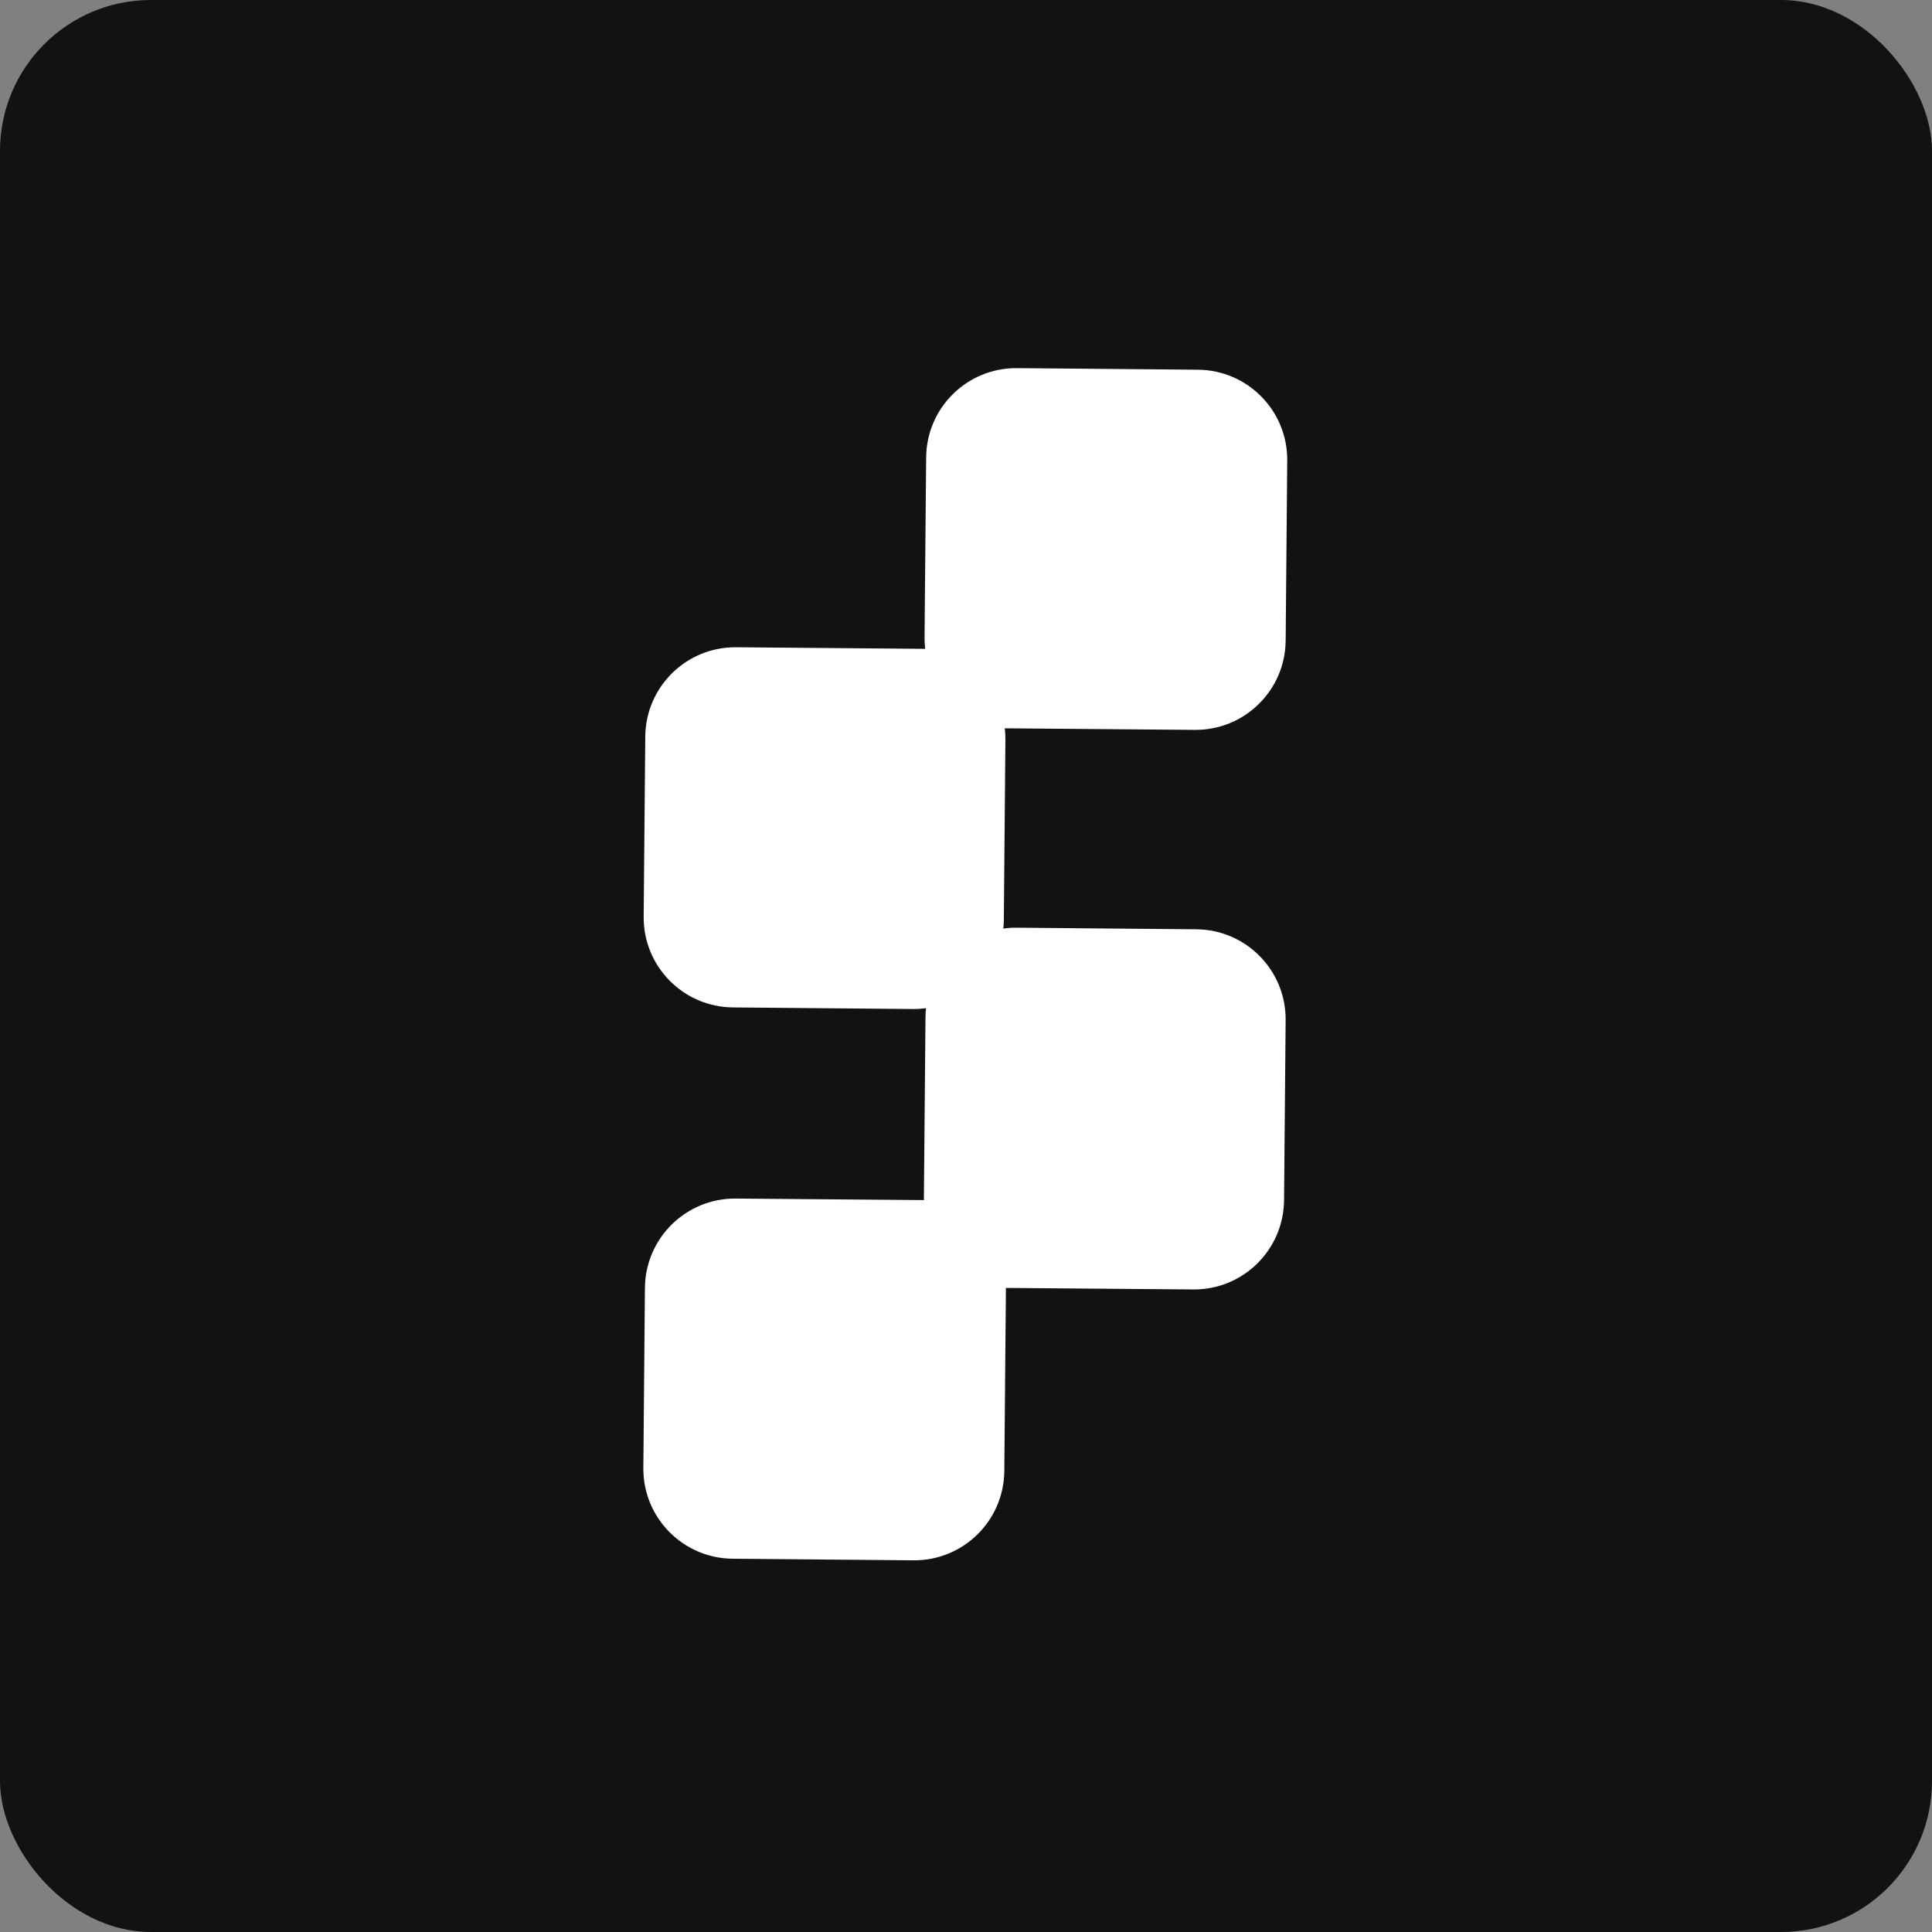 <svg width="1024" height="1024" viewBox="0 0 1024 1024" fill="none" xmlns="http://www.w3.org/2000/svg">
<rect x="0" y="0" width="1024" height="1024" fill="#808080" stroke="none"/>
<rect width="1024" height="1024" rx="80" fill="#121212"/>
<path d="M634.121 492.544L538.677 491.7C536.336 491.679 534.033 491.839 531.775 492.144C531.942 490.613 532.036 489.071 532.053 487.497L532.89 392.049C532.911 390.011 532.779 388 532.553 386.016L633.274 386.85C659.638 387.083 681.189 365.907 681.425 339.553L682.262 244.108C682.495 217.751 661.319 196.193 634.965 195.957L539.017 195.12C512.663 194.887 491.109 216.063 490.876 242.417L490.032 337.862C490.008 339.911 490.14 341.922 490.372 343.901L390.149 343.064C363.795 342.832 342.241 364.014 342.008 390.368L341.16 485.813C340.928 512.167 362.103 533.721 388.457 533.954L483.902 534.798C486.25 534.822 488.546 534.662 490.803 534.353C490.643 535.885 490.55 537.437 490.532 539.004L489.688 634.448C489.681 634.994 489.702 635.536 489.716 636.074L389.968 635.265C363.618 635.032 342.06 656.214 341.824 682.568L340.987 778.013C340.754 804.367 361.93 825.921 388.284 826.154L484.159 826.998C510.52 827.234 532.074 806.059 532.307 779.694L533.144 684.25C533.151 683.711 533.137 683.166 533.123 682.628L632.43 683.433C658.791 683.67 680.345 662.494 680.578 636.133L681.415 540.695C681.651 514.331 660.475 492.78 634.121 492.544Z" fill="white"/>
</svg>
